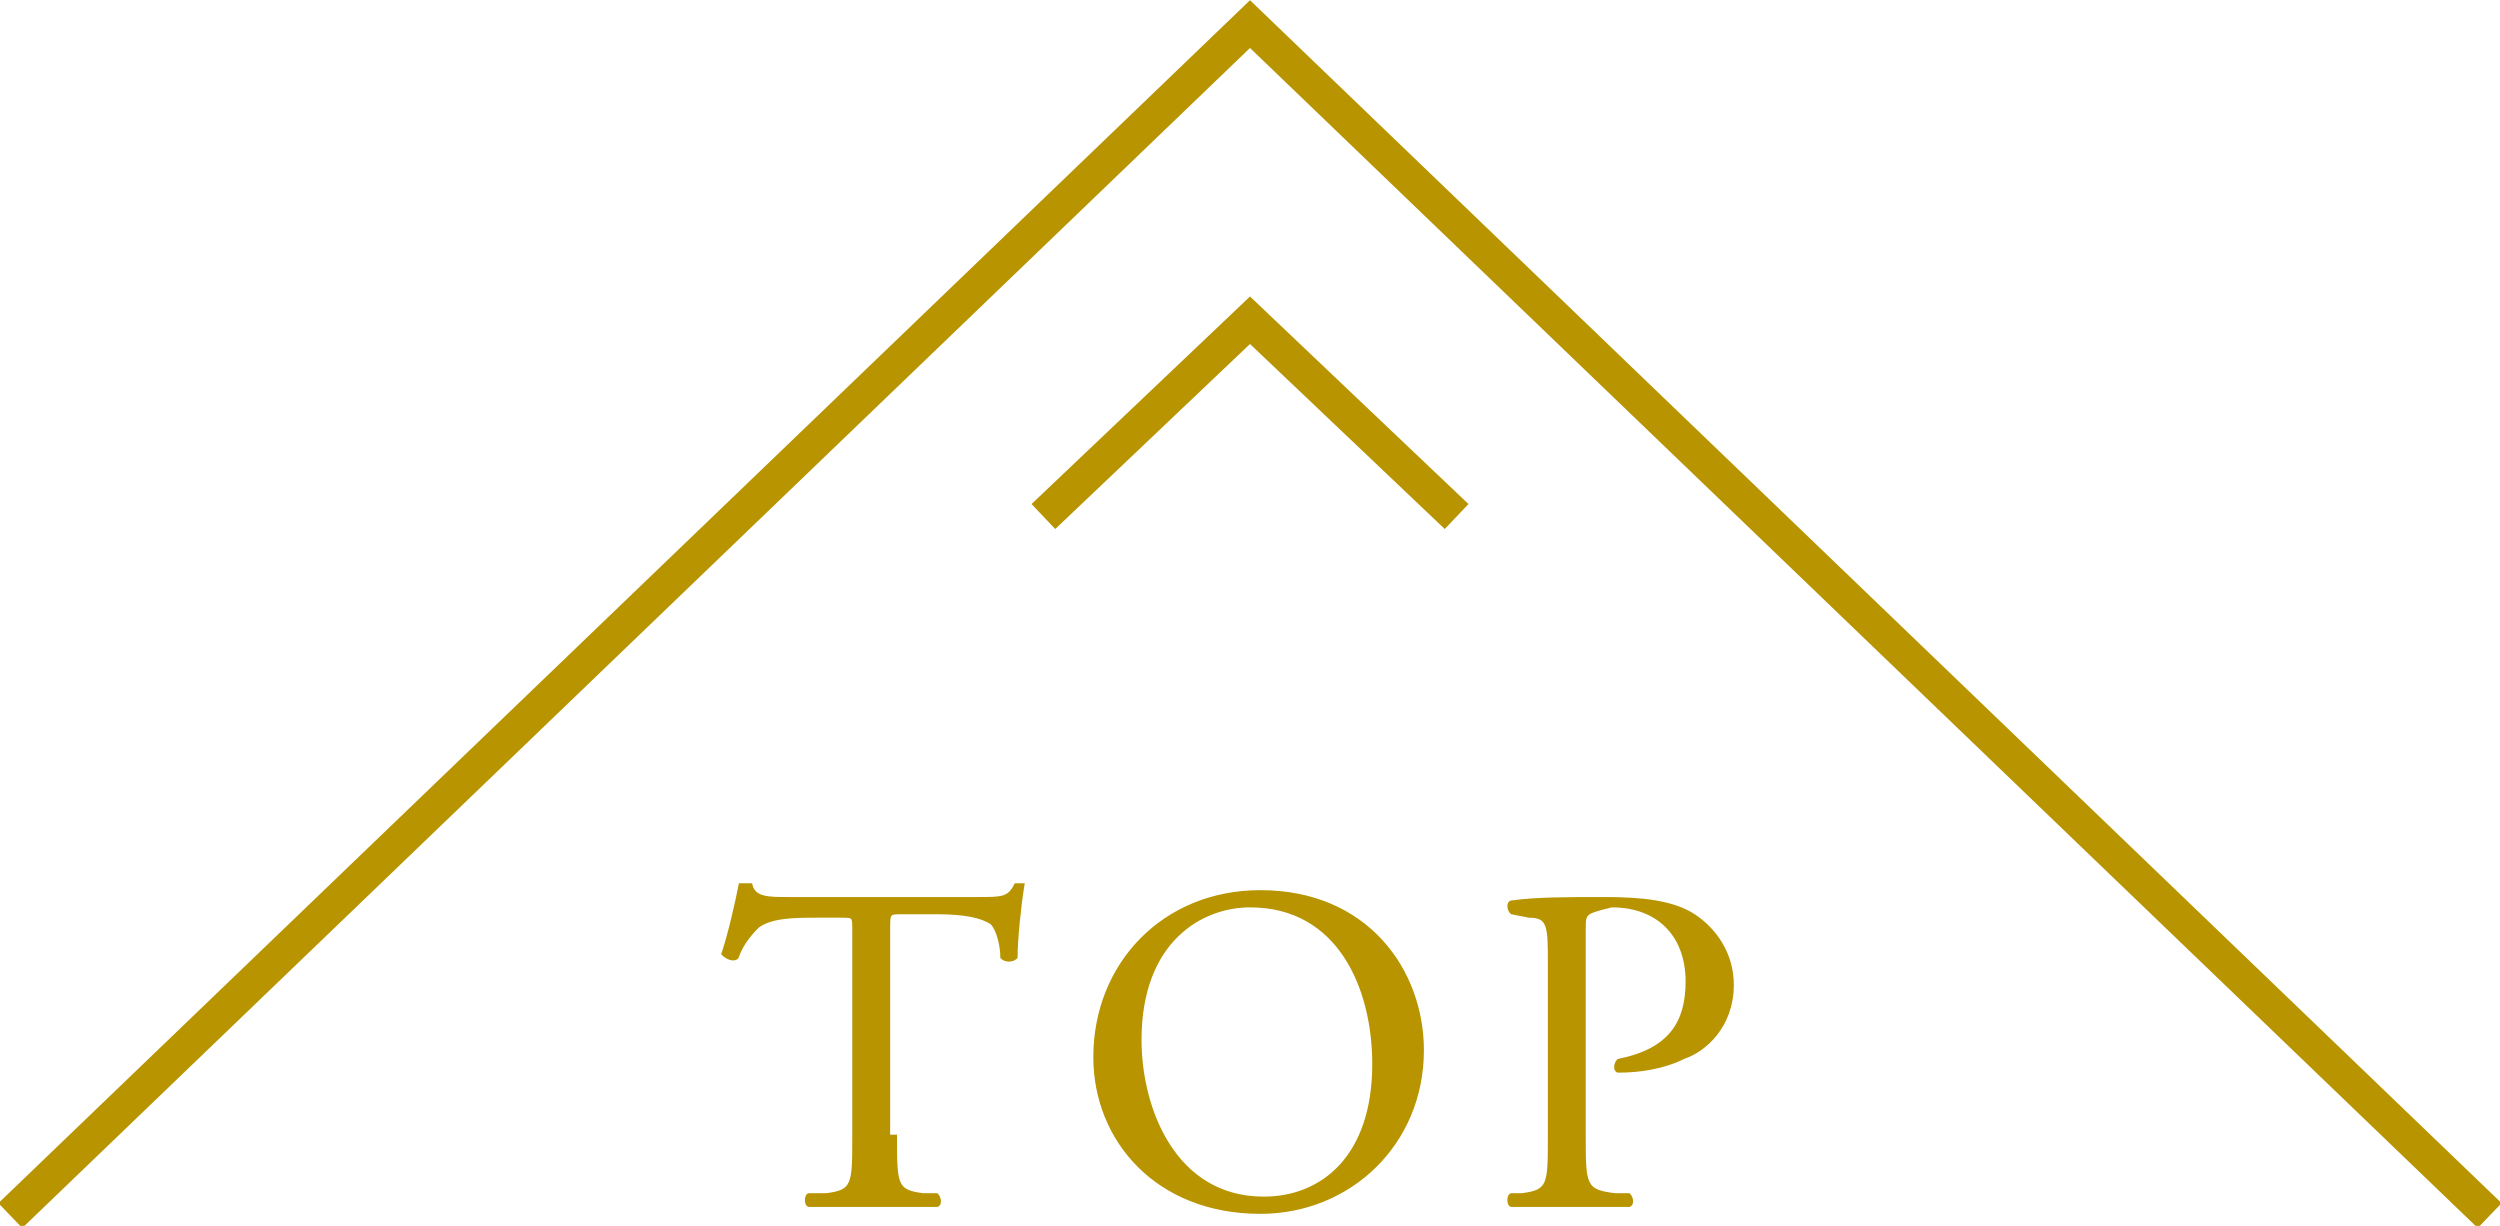 <?xml version="1.0" encoding="utf-8"?>
<!-- Generator: Adobe Illustrator 20.1.0, SVG Export Plug-In . SVG Version: 6.00 Build 0)  -->
<svg version="1.1" id="レイヤー_1" xmlns="http://www.w3.org/2000/svg" xmlns:xlink="http://www.w3.org/1999/xlink" x="0px"
	 y="0px" viewBox="0 0 72.6 35.6" style="enable-background:new 0 0 72.6 35.6;" xml:space="preserve">
<style type="text/css">
	.st0{fill:none;stroke:#B79400;stroke-miterlimit:10;}
	.st1{fill:#B79400;stroke:#B79400;stroke-width:0.1;stroke-miterlimit:10;}
</style>
<g>
	<polyline class="st0" points="30.3,15 36.3,9.3 42.3,15 	"/>
	<polyline class="st0" points="0.3,35.3 36.3,0.7 72.3,35.3 	"/>
	<g>
		<g>
			<path class="st1" d="M26,33c0,1.4,0,1.6,0.8,1.7l0.4,0c0.1,0.1,0.1,0.3,0,0.3c-0.8,0-1.2,0-1.8,0c-0.5,0-1,0-1.9,0
				c-0.1,0-0.1-0.3,0-0.3l0.5,0c0.8-0.1,0.8-0.3,0.8-1.7v-6c0-0.4,0-0.4-0.4-0.4h-0.7c-0.6,0-1.3,0-1.7,0.3
				c-0.3,0.3-0.5,0.6-0.6,0.9c-0.1,0.1-0.3,0-0.4-0.1c0.2-0.6,0.4-1.5,0.5-2c0,0,0.2,0,0.3,0c0.1,0.4,0.5,0.4,1.1,0.4h5.5
				c0.7,0,0.9,0,1.1-0.4c0.1,0,0.2,0,0.2,0c-0.1,0.6-0.2,1.6-0.2,2.1c-0.1,0.1-0.3,0.1-0.4,0c0-0.3-0.1-0.8-0.3-1
				c-0.3-0.2-0.8-0.3-1.6-0.3h-1c-0.4,0-0.4,0-0.4,0.5V33z"/>
			<path class="st1" d="M31.8,30.7c0-2.7,2-4.8,4.8-4.8c3.1,0,4.7,2.3,4.7,4.6c0,2.7-2.1,4.7-4.7,4.7C33.6,35.2,31.8,33.1,31.8,30.7
				z M39.9,30.9c0-2.2-1-4.6-3.6-4.6c-1.4,0-3.2,1-3.2,3.9c0,2,1,4.6,3.6,4.6C38.4,34.8,39.9,33.6,39.9,30.9z"/>
			<path class="st1" d="M46,33c0,1.4,0,1.6,0.9,1.7l0.4,0c0.1,0.1,0.1,0.3,0,0.3c-0.8,0-1.2,0-1.8,0c-0.6,0-1.1,0-1.6,0
				c-0.1,0-0.1-0.3,0-0.3l0.3,0c0.8-0.1,0.8-0.3,0.8-1.7v-5c0-1.1,0-1.4-0.6-1.4l-0.5-0.1c-0.1-0.1-0.1-0.3,0-0.3
				c0.7-0.1,1.6-0.1,2.7-0.1c1.1,0,2,0.1,2.6,0.5c0.6,0.4,1.1,1.1,1.1,2c0,1.2-0.8,1.9-1.4,2.1c-0.6,0.3-1.3,0.4-1.9,0.4
				c-0.1,0-0.1-0.2,0-0.3c1.5-0.3,2-1.1,2-2.3c0-1.3-0.8-2.2-2.2-2.2C46,26.5,46,26.5,46,27V33z"/>
		</g>
	</g>
</g>
</svg>

